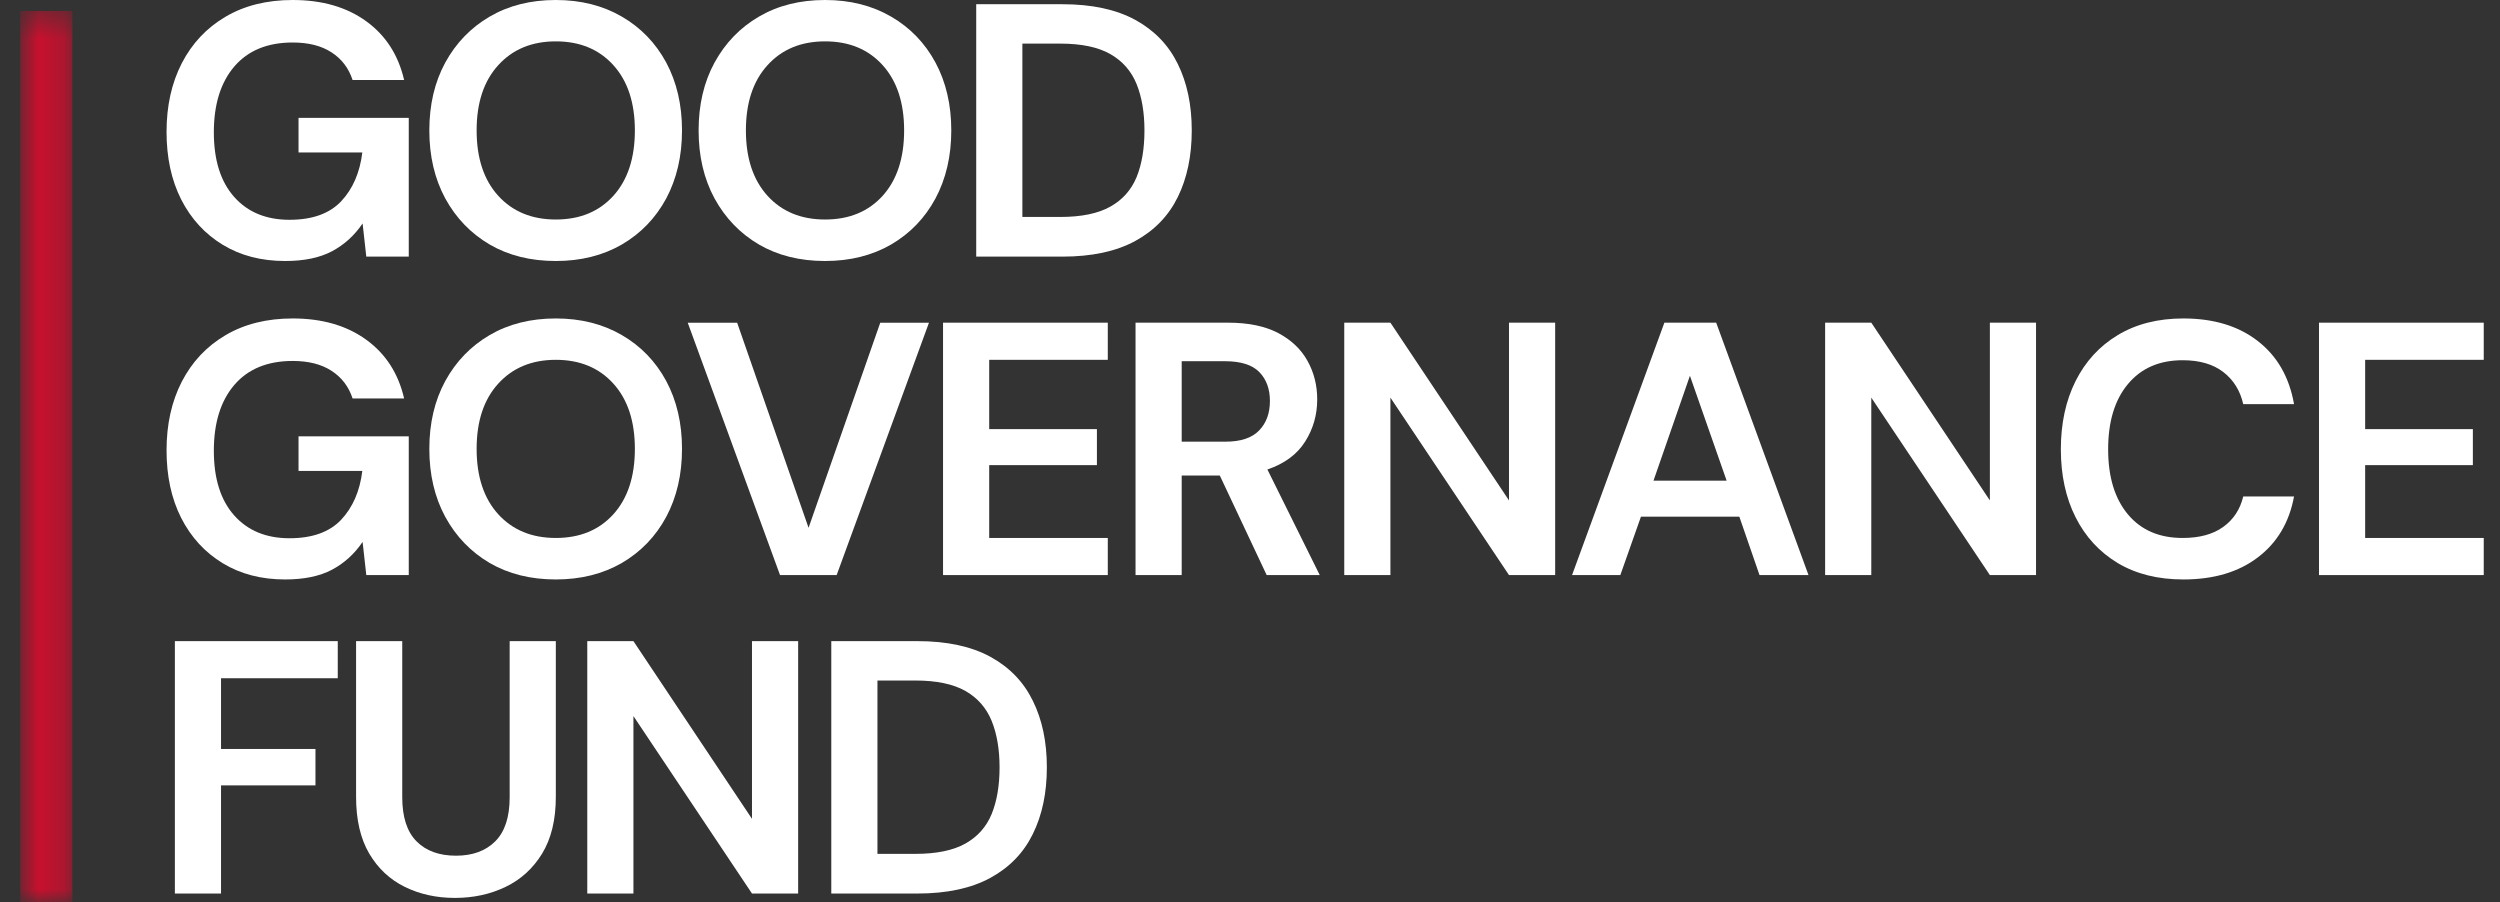 <svg width="97" height="35" viewBox="0 0 97 35" fill="none" xmlns="http://www.w3.org/2000/svg">
<rect x="0" y="0" width="97" height="35" fill="#333333" stroke="none"/>
<mask id="mask0_74_601" style="mask-type:luminance" maskUnits="userSpaceOnUse" x="0" y="0" width="3" height="35">
<path d="M0.785 0.424H2.808V35H0.785V0.424Z" fill="white"/>
</mask>
<g mask="url(#mask0_74_601)">
<path d="M0.785 0.424H2.808V34.999H0.785V0.424Z" fill="#C8102E"/>
</g>
<path d="M11.062 10.127C10.138 10.127 9.332 9.917 8.642 9.497C7.952 9.078 7.415 8.493 7.032 7.744C6.651 6.993 6.462 6.116 6.462 5.115C6.462 4.108 6.659 3.22 7.053 2.454C7.45 1.684 8.015 1.083 8.746 0.652C9.48 0.218 10.351 0 11.358 0C12.504 0 13.456 0.277 14.212 0.827C14.968 1.375 15.456 2.135 15.68 3.105H13.681C13.53 2.645 13.259 2.288 12.864 2.032C12.473 1.777 11.972 1.649 11.358 1.649C10.379 1.649 9.623 1.959 9.091 2.58C8.561 3.201 8.297 4.052 8.297 5.132C8.297 6.214 8.56 7.049 9.085 7.64C9.611 8.232 10.326 8.528 11.232 8.528C12.116 8.528 12.784 8.289 13.237 7.81C13.689 7.328 13.963 6.697 14.058 5.915H11.583V4.573H15.86V9.957H14.212L14.069 8.67C13.752 9.138 13.355 9.497 12.881 9.749C12.406 10.001 11.799 10.127 11.062 10.127Z" fill="white"/>
<path d="M21.566 10.127C20.587 10.127 19.731 9.913 18.997 9.486C18.266 9.056 17.693 8.46 17.277 7.701C16.864 6.938 16.658 6.057 16.658 5.061C16.658 4.064 16.864 3.186 17.277 2.426C17.693 1.668 18.266 1.073 18.997 0.646C19.731 0.216 20.587 0 21.566 0C22.536 0 23.391 0.216 24.129 0.646C24.865 1.073 25.439 1.668 25.849 2.426C26.256 3.186 26.462 4.064 26.462 5.061C26.462 6.057 26.256 6.938 25.849 7.701C25.439 8.46 24.865 9.056 24.129 9.486C23.391 9.913 22.536 10.127 21.566 10.127ZM21.566 8.517C22.499 8.517 23.244 8.21 23.8 7.596C24.355 6.98 24.633 6.134 24.633 5.061C24.633 3.987 24.355 3.144 23.8 2.53C23.244 1.914 22.499 1.605 21.566 1.605C20.634 1.605 19.89 1.914 19.331 2.53C18.772 3.144 18.493 3.987 18.493 5.061C18.493 6.134 18.772 6.98 19.331 7.596C19.89 8.21 20.634 8.517 21.566 8.517Z" fill="white"/>
<path d="M32.013 10.127C31.034 10.127 30.178 9.913 29.445 9.486C28.713 9.056 28.141 8.46 27.725 7.701C27.311 6.938 27.106 6.057 27.106 5.061C27.106 4.064 27.311 3.186 27.725 2.426C28.141 1.668 28.713 1.073 29.445 0.646C30.178 0.216 31.034 0 32.013 0C32.984 0 33.839 0.216 34.577 0.646C35.313 1.073 35.887 1.668 36.296 2.426C36.704 3.186 36.91 4.064 36.91 5.061C36.91 6.057 36.704 6.938 36.296 7.701C35.887 8.46 35.313 9.056 34.577 9.486C33.839 9.913 32.984 10.127 32.013 10.127ZM32.013 8.517C32.947 8.517 33.692 8.21 34.248 7.596C34.802 6.98 35.08 6.134 35.08 5.061C35.08 3.987 34.802 3.144 34.248 2.53C33.692 1.914 32.947 1.605 32.013 1.605C31.082 1.605 30.337 1.914 29.779 2.53C29.22 3.144 28.941 3.987 28.941 5.061C28.941 6.134 29.22 6.98 29.779 7.596C30.337 8.21 31.082 8.517 32.013 8.517Z" fill="white"/>
<path d="M37.877 9.957V0.164H41.218C42.364 0.164 43.307 0.367 44.049 0.772C44.79 1.178 45.339 1.747 45.698 2.481C46.059 3.212 46.24 4.072 46.24 5.061C46.24 6.051 46.059 6.912 45.698 7.646C45.339 8.377 44.79 8.944 44.049 9.349C43.307 9.754 42.364 9.957 41.218 9.957H37.877ZM39.668 8.418H41.136C41.957 8.418 42.605 8.285 43.08 8.018C43.554 7.753 43.893 7.371 44.099 6.874C44.303 6.374 44.405 5.77 44.405 5.061C44.405 4.364 44.303 3.763 44.099 3.259C43.893 2.755 43.554 2.369 43.08 2.098C42.605 1.828 41.957 1.692 41.136 1.692H39.668V8.418Z" fill="white"/>
<path d="M11.062 22.483C10.138 22.483 9.332 22.273 8.642 21.853C7.952 21.434 7.415 20.849 7.032 20.1C6.651 19.349 6.462 18.472 6.462 17.471C6.462 16.464 6.659 15.576 7.053 14.81C7.45 14.04 8.015 13.439 8.746 13.008C9.48 12.574 10.351 12.356 11.358 12.356C12.504 12.356 13.456 12.633 14.212 13.183C14.968 13.731 15.456 14.491 15.68 15.461H13.681C13.53 15.001 13.259 14.644 12.864 14.388C12.473 14.133 11.972 14.005 11.358 14.005C10.379 14.005 9.623 14.315 9.091 14.936C8.561 15.557 8.297 16.407 8.297 17.488C8.297 18.57 8.56 19.405 9.085 19.996C9.611 20.588 10.326 20.884 11.232 20.884C12.116 20.884 12.784 20.645 13.237 20.166C13.689 19.684 13.963 19.053 14.058 18.271H11.583V16.929H15.86V22.313H14.212L14.069 21.026C13.752 21.494 13.355 21.853 12.881 22.105C12.406 22.357 11.799 22.483 11.062 22.483Z" fill="white"/>
<path d="M21.566 22.483C20.587 22.483 19.731 22.269 18.997 21.842C18.266 21.412 17.693 20.816 17.277 20.056C16.864 19.294 16.658 18.413 16.658 17.417C16.658 16.42 16.864 15.542 17.277 14.782C17.693 14.024 18.266 13.429 18.997 13.002C19.731 12.572 20.587 12.356 21.566 12.356C22.536 12.356 23.391 12.572 24.129 13.002C24.865 13.429 25.439 14.024 25.849 14.782C26.256 15.542 26.462 16.42 26.462 17.417C26.462 18.413 26.256 19.294 25.849 20.056C25.439 20.816 24.865 21.412 24.129 21.842C23.391 22.269 22.536 22.483 21.566 22.483ZM21.566 20.873C22.499 20.873 23.244 20.566 23.8 19.952C24.355 19.336 24.633 18.49 24.633 17.417C24.633 16.343 24.355 15.5 23.8 14.886C23.244 14.27 22.499 13.961 21.566 13.961C20.634 13.961 19.89 14.27 19.331 14.886C18.772 15.5 18.493 16.343 18.493 17.417C18.493 18.49 18.772 19.336 19.331 19.952C19.89 20.566 20.634 20.873 21.566 20.873Z" fill="white"/>
<path d="M30.265 22.313L26.684 12.521H28.601L31.372 20.479L34.154 12.521H36.044L32.462 22.313H30.265Z" fill="white"/>
<path d="M36.59 22.313V12.52H42.982V13.961H38.381V16.65H42.56V18.047H38.381V20.873H42.982V22.313H36.59Z" fill="white"/>
<path d="M44.059 22.313V12.52H47.652C48.437 12.52 49.083 12.654 49.591 12.92C50.097 13.187 50.478 13.547 50.73 13.999C50.982 14.452 51.108 14.952 51.108 15.5C51.108 16.099 50.95 16.644 50.637 17.137C50.326 17.63 49.839 17.99 49.175 18.216L51.206 22.313H49.147L47.329 18.452H45.85V22.313H44.059ZM45.85 17.137H47.542C48.137 17.137 48.573 16.994 48.851 16.705C49.132 16.417 49.273 16.034 49.273 15.555C49.273 15.092 49.136 14.719 48.862 14.437C48.589 14.156 48.142 14.015 47.526 14.015H45.85V17.137Z" fill="white"/>
<path d="M52.157 22.313V12.52H53.948L58.549 19.416V12.52H60.34V22.313H58.549L53.948 15.428V22.313H52.157Z" fill="white"/>
<path d="M60.996 22.313L64.578 12.52H66.588L70.17 22.313H68.269L67.486 20.046H63.669L62.869 22.313H60.996ZM64.156 18.649H66.993L65.569 14.58L64.156 18.649Z" fill="white"/>
<path d="M70.815 22.313V12.52H72.606L77.207 19.416V12.52H78.998V22.313H77.207L72.606 15.428V22.313H70.815Z" fill="white"/>
<path d="M84.715 22.483C83.73 22.483 82.881 22.272 82.169 21.847C81.459 21.42 80.914 20.827 80.531 20.067C80.15 19.309 79.961 18.43 79.961 17.433C79.961 16.433 80.15 15.552 80.531 14.788C80.914 14.025 81.459 13.429 82.169 13.002C82.881 12.572 83.73 12.356 84.715 12.356C85.89 12.356 86.853 12.649 87.602 13.232C88.353 13.813 88.823 14.629 89.009 15.68H87.038C86.917 15.152 86.657 14.736 86.26 14.432C85.865 14.129 85.341 13.977 84.688 13.977C83.782 13.977 83.074 14.287 82.563 14.903C82.051 15.516 81.796 16.36 81.796 17.433C81.796 18.504 82.051 19.345 82.563 19.958C83.074 20.569 83.782 20.873 84.688 20.873C85.341 20.873 85.865 20.73 86.26 20.445C86.657 20.161 86.917 19.766 87.038 19.262H89.009C88.823 20.27 88.353 21.059 87.602 21.628C86.853 22.198 85.89 22.483 84.715 22.483Z" fill="white"/>
<path d="M89.977 22.313V12.52H96.369V13.961H91.768V16.65H95.947V18.047H91.768V20.873H96.369V22.313H89.977Z" fill="white"/>
<path d="M6.785 34.669V24.876H13.105V26.316H8.576V29.06H12.24V30.473H8.576V34.669H6.785Z" fill="white"/>
<path d="M17.65 34.839C16.934 34.839 16.287 34.696 15.706 34.411C15.128 34.127 14.668 33.697 14.326 33.119C13.986 32.538 13.816 31.807 13.816 30.922V24.876H15.607V30.933C15.607 31.7 15.791 32.27 16.16 32.642C16.529 33.015 17.04 33.201 17.694 33.201C18.336 33.201 18.844 33.015 19.217 32.642C19.589 32.27 19.775 31.7 19.775 30.933V24.876H21.566V30.922C21.566 31.807 21.388 32.538 21.035 33.119C20.68 33.697 20.208 34.127 19.616 34.411C19.025 34.696 18.369 34.839 17.65 34.839Z" fill="white"/>
<path d="M22.786 34.669V24.876H24.577L29.177 31.771V24.876H30.968V34.669H29.177L24.577 27.784V34.669H22.786Z" fill="white"/>
<path d="M32.254 34.669V24.876H35.595C36.741 24.876 37.685 25.079 38.427 25.484C39.168 25.889 39.717 26.459 40.075 27.193C40.437 27.924 40.618 28.784 40.618 29.772C40.618 30.762 40.437 31.623 40.075 32.357C39.717 33.089 39.168 33.656 38.427 34.061C37.685 34.466 36.741 34.669 35.595 34.669H32.254ZM34.045 33.13H35.513C36.335 33.13 36.982 32.997 37.458 32.73C37.931 32.464 38.271 32.082 38.476 31.585C38.68 31.085 38.783 30.482 38.783 29.772C38.783 29.075 38.68 28.474 38.476 27.97C38.271 27.467 37.931 27.08 37.458 26.809C36.982 26.54 36.335 26.404 35.513 26.404H34.045V33.13Z" fill="white"/>
</svg>
